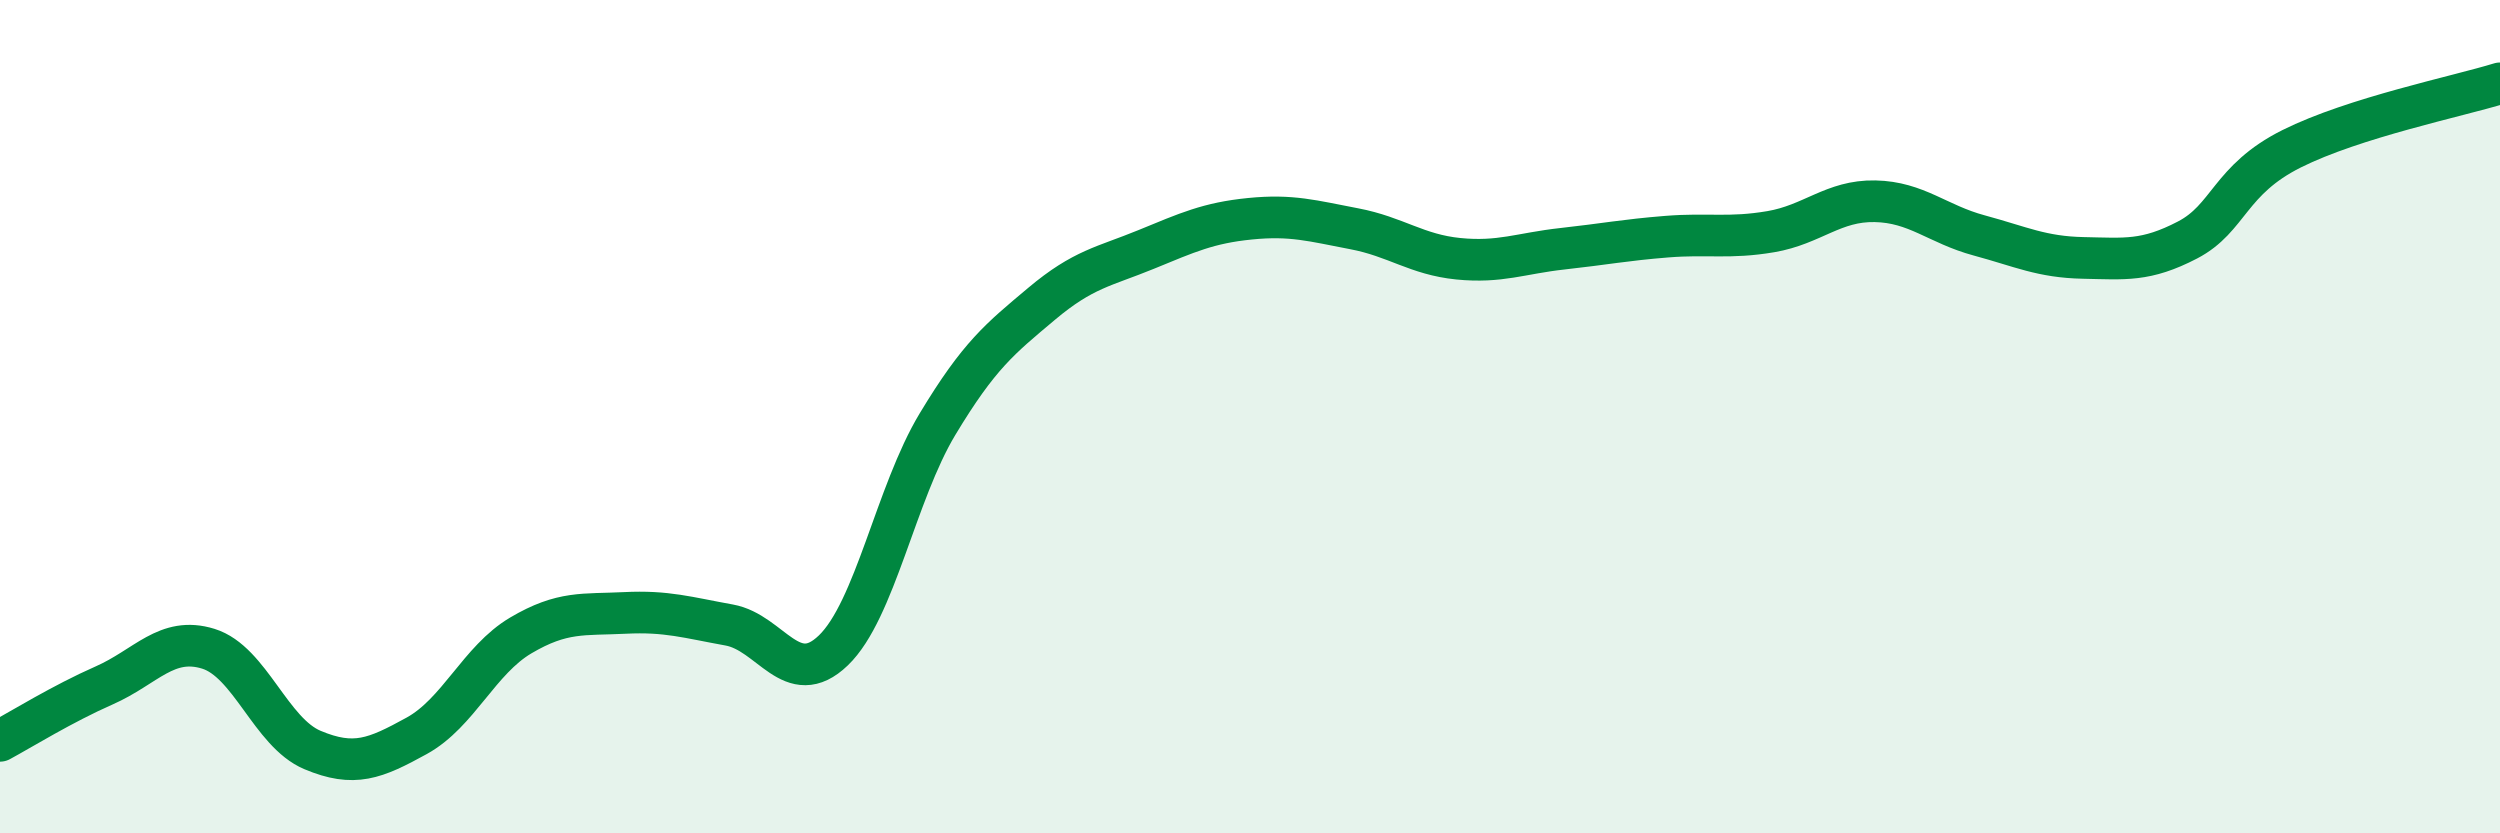 
    <svg width="60" height="20" viewBox="0 0 60 20" xmlns="http://www.w3.org/2000/svg">
      <path
        d="M 0,17.78 C 0.5,17.51 1.5,16.89 2.5,16.45 C 3.5,16.01 4,15.26 5,15.57 C 6,15.88 6.5,17.58 7.5,18 C 8.5,18.42 9,18.21 10,17.66 C 11,17.11 11.5,15.84 12.5,15.25 C 13.5,14.66 14,14.76 15,14.71 C 16,14.66 16.5,14.82 17.5,15 C 18.5,15.18 19,16.57 20,15.61 C 21,14.65 21.5,11.84 22.5,10.18 C 23.5,8.52 24,8.13 25,7.29 C 26,6.45 26.5,6.4 27.5,5.99 C 28.5,5.58 29,5.35 30,5.25 C 31,5.15 31.5,5.3 32.5,5.49 C 33.5,5.68 34,6.11 35,6.21 C 36,6.31 36.5,6.08 37.5,5.97 C 38.5,5.86 39,5.76 40,5.68 C 41,5.6 41.5,5.73 42.5,5.56 C 43.5,5.39 44,4.81 45,4.83 C 46,4.85 46.5,5.38 47.5,5.65 C 48.5,5.92 49,6.17 50,6.19 C 51,6.21 51.5,6.28 52.5,5.76 C 53.5,5.24 53.5,4.32 55,3.57 C 56.5,2.82 59,2.31 60,2L60 20L0 20Z"
        fill="#008740"
        opacity="0.1"
        stroke-linecap="round"
        stroke-linejoin="round"
      />
      <path
        d="M 0,17.78 C 0.5,17.51 1.5,16.89 2.5,16.45 C 3.5,16.01 4,15.26 5,15.57 C 6,15.88 6.5,17.58 7.5,18 C 8.5,18.42 9,18.21 10,17.66 C 11,17.11 11.5,15.84 12.5,15.25 C 13.5,14.66 14,14.76 15,14.71 C 16,14.66 16.5,14.82 17.5,15 C 18.5,15.18 19,16.57 20,15.61 C 21,14.65 21.5,11.84 22.5,10.18 C 23.5,8.52 24,8.13 25,7.29 C 26,6.45 26.5,6.4 27.5,5.99 C 28.5,5.58 29,5.35 30,5.25 C 31,5.15 31.5,5.3 32.5,5.49 C 33.5,5.68 34,6.11 35,6.21 C 36,6.31 36.5,6.08 37.5,5.97 C 38.5,5.86 39,5.76 40,5.68 C 41,5.6 41.5,5.73 42.5,5.56 C 43.5,5.39 44,4.81 45,4.83 C 46,4.85 46.5,5.38 47.5,5.65 C 48.5,5.92 49,6.17 50,6.19 C 51,6.21 51.5,6.28 52.5,5.76 C 53.5,5.24 53.5,4.32 55,3.57 C 56.5,2.82 59,2.31 60,2"
        stroke="#008740"
        stroke-width="1"
        fill="none"
        stroke-linecap="round"
        stroke-linejoin="round"
      />
    </svg>
  